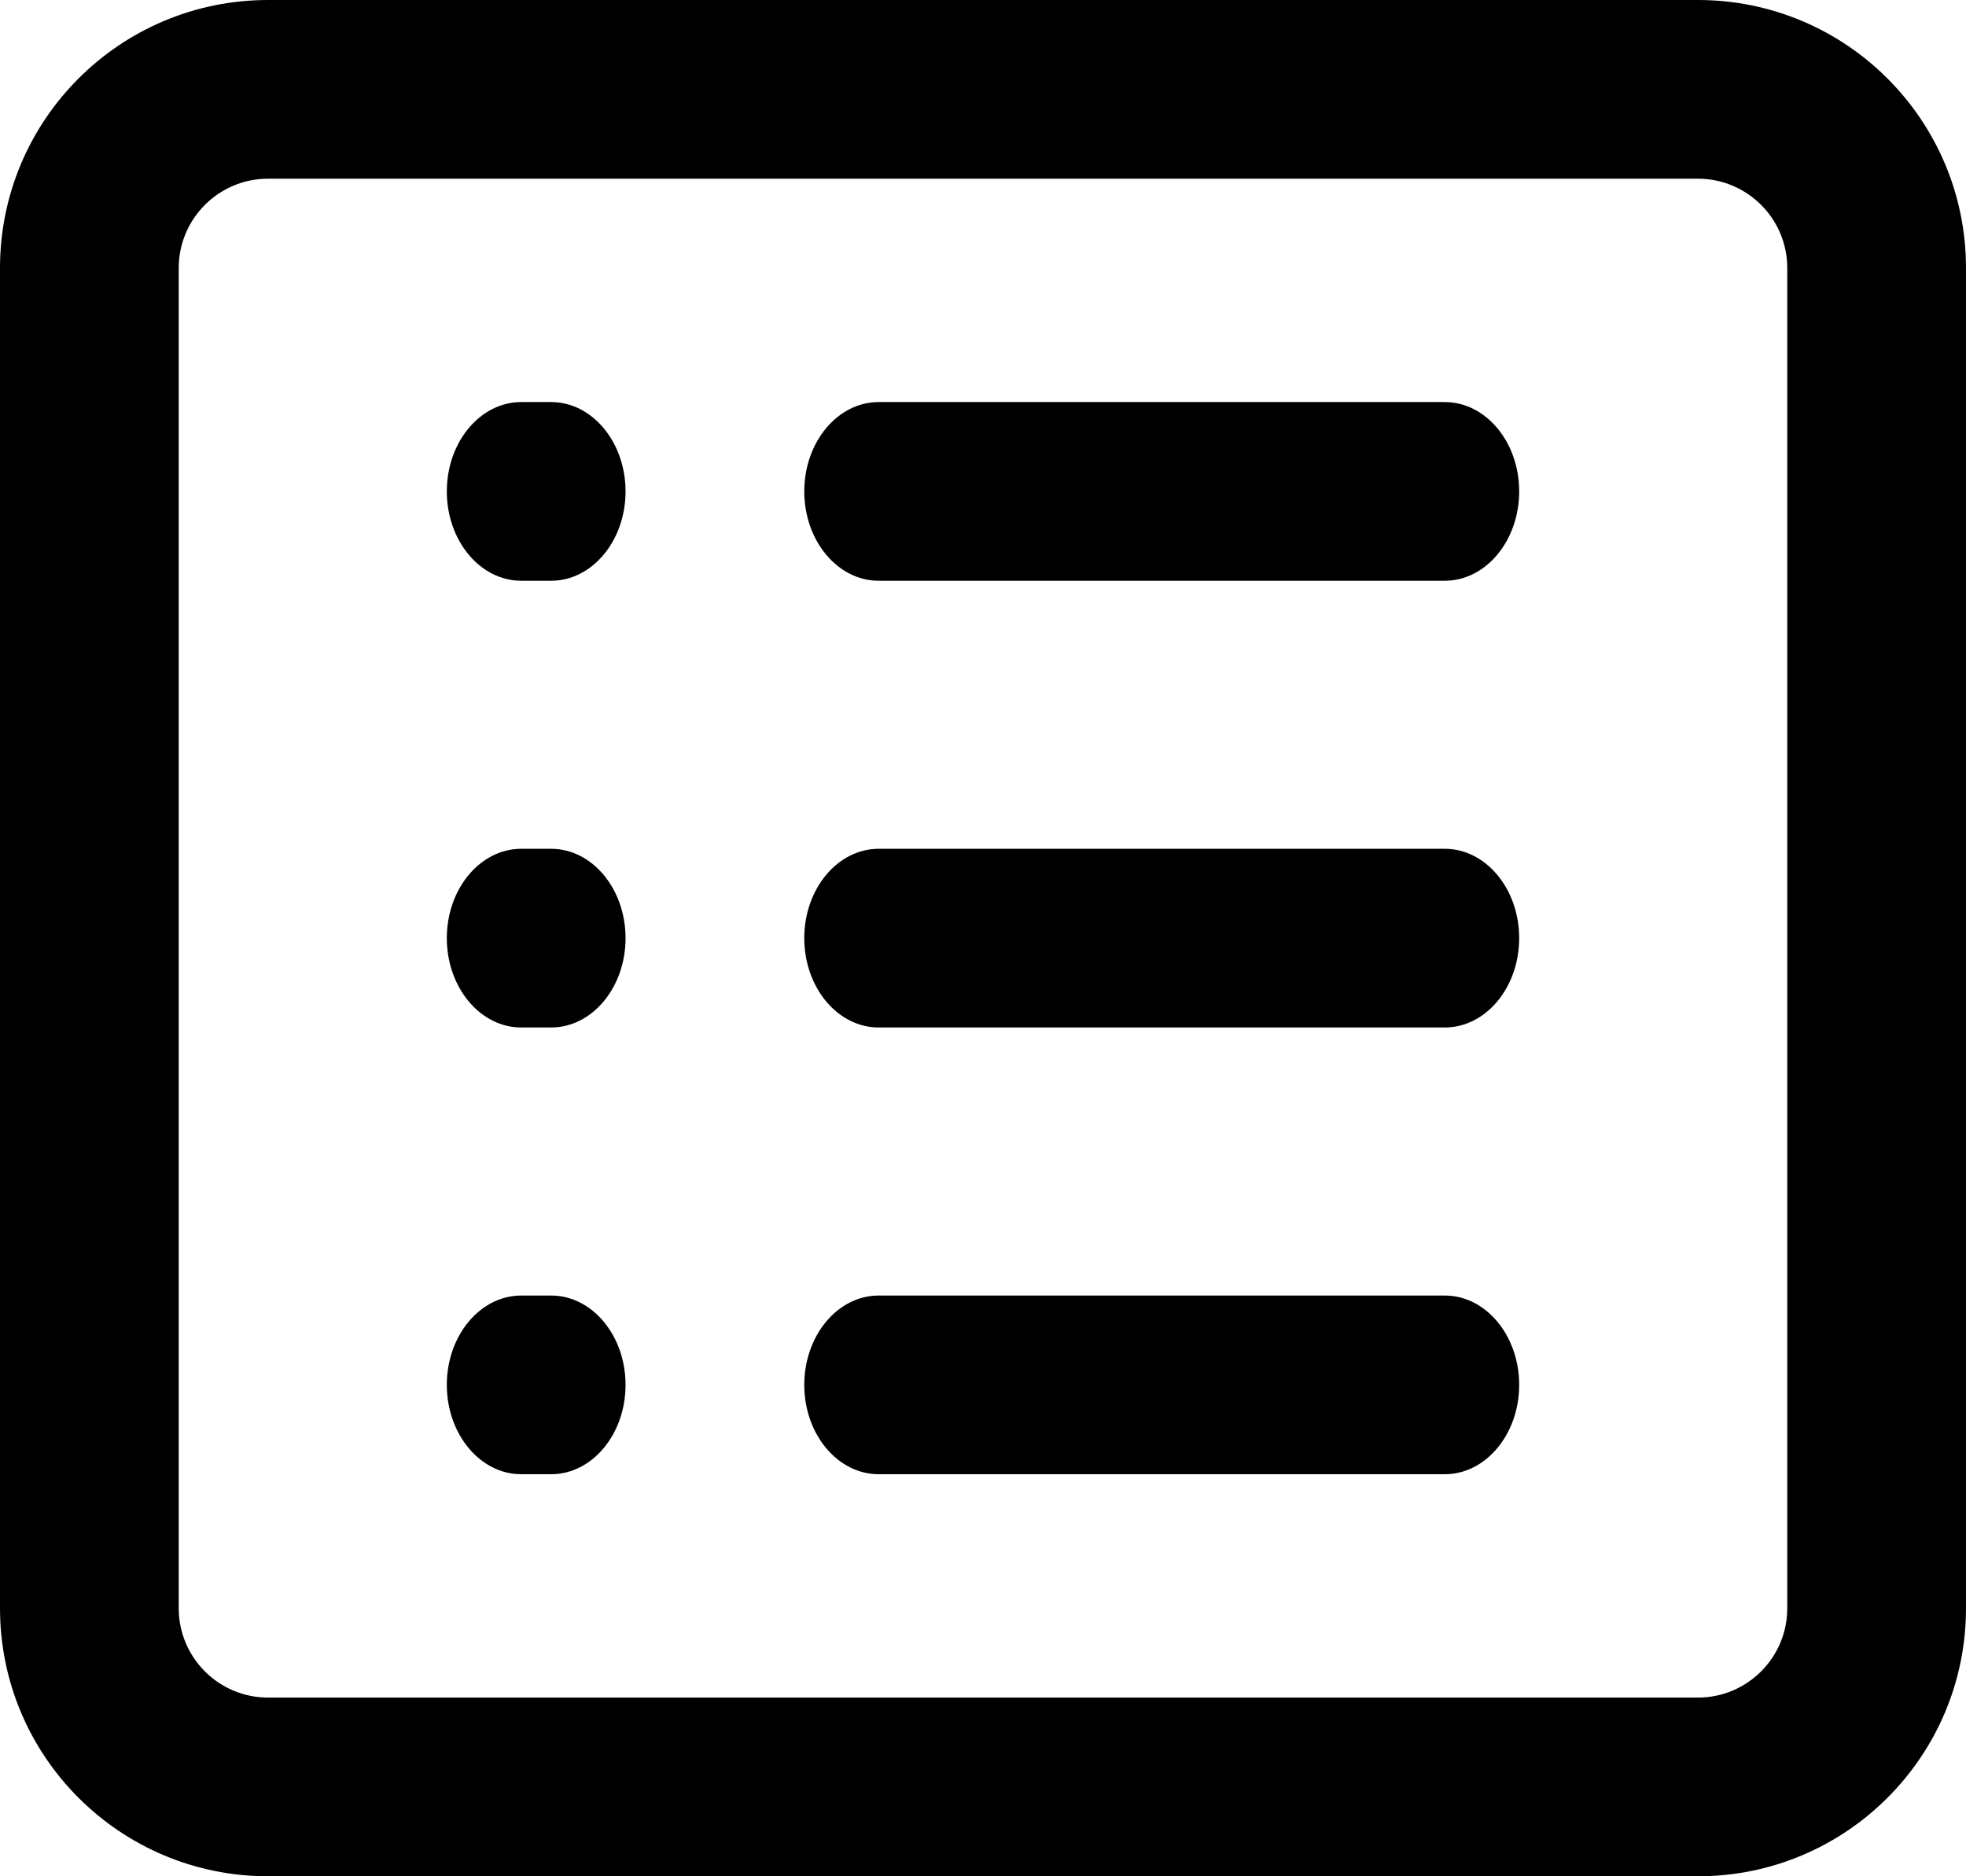 <svg width="22" height="21" viewBox="0 0 22 21" fill="none" xmlns="http://www.w3.org/2000/svg">
<path fill-rule="evenodd" clip-rule="evenodd" d="M5 5.5C5 4.948 5.373 4.5 5.833 4.5L6.167 4.5C6.627 4.5 7 4.948 7 5.5C7 6.052 6.627 6.5 6.167 6.5L5.833 6.5C5.373 6.5 5 6.052 5 5.5Z" fill="black"/>
<path fill-rule="evenodd" clip-rule="evenodd" d="M5 10.5C5 9.948 5.373 9.5 5.833 9.5L6.167 9.5C6.627 9.5 7 9.948 7 10.5C7 11.052 6.627 11.5 6.167 11.5L5.833 11.5C5.373 11.5 5 11.052 5 10.5Z" fill="black"/>
<path fill-rule="evenodd" clip-rule="evenodd" d="M5 15.5C5 14.948 5.373 14.5 5.833 14.5L6.167 14.5C6.627 14.5 7 14.948 7 15.5C7 16.052 6.627 16.5 6.167 16.5L5.833 16.5C5.373 16.5 5 16.052 5 15.5Z" fill="black"/>
<path fill-rule="evenodd" clip-rule="evenodd" d="M9 5.5C9 4.948 9.373 4.5 9.833 4.5L16.167 4.5C16.627 4.5 17 4.948 17 5.5C17 6.052 16.627 6.5 16.167 6.5L9.833 6.5C9.373 6.5 9 6.052 9 5.5Z" fill="black"/>
<path fill-rule="evenodd" clip-rule="evenodd" d="M9 10.5C9 9.948 9.373 9.5 9.833 9.5L16.167 9.5C16.627 9.5 17 9.948 17 10.5C17 11.052 16.627 11.5 16.167 11.5L9.833 11.5C9.373 11.5 9 11.052 9 10.5Z" fill="black"/>
<path fill-rule="evenodd" clip-rule="evenodd" d="M9 15.5C9 14.948 9.373 14.5 9.833 14.5L16.167 14.5C16.627 14.5 17 14.948 17 15.5C17 16.052 16.627 16.5 16.167 16.5L9.833 16.5C9.373 16.5 9 16.052 9 15.5Z" fill="black"/>
<path fill-rule="evenodd" clip-rule="evenodd" d="M19 2H3C2.448 2 2 2.448 2 3V18C2 18.552 2.448 19 3 19H19C19.552 19 20 18.552 20 18V3C20 2.448 19.552 2 19 2ZM3 0C1.343 0 0 1.343 0 3V18C0 19.657 1.343 21 3 21H19C20.657 21 22 19.657 22 18V3C22 1.343 20.657 0 19 0H3Z" fill="black"/>
</svg>
